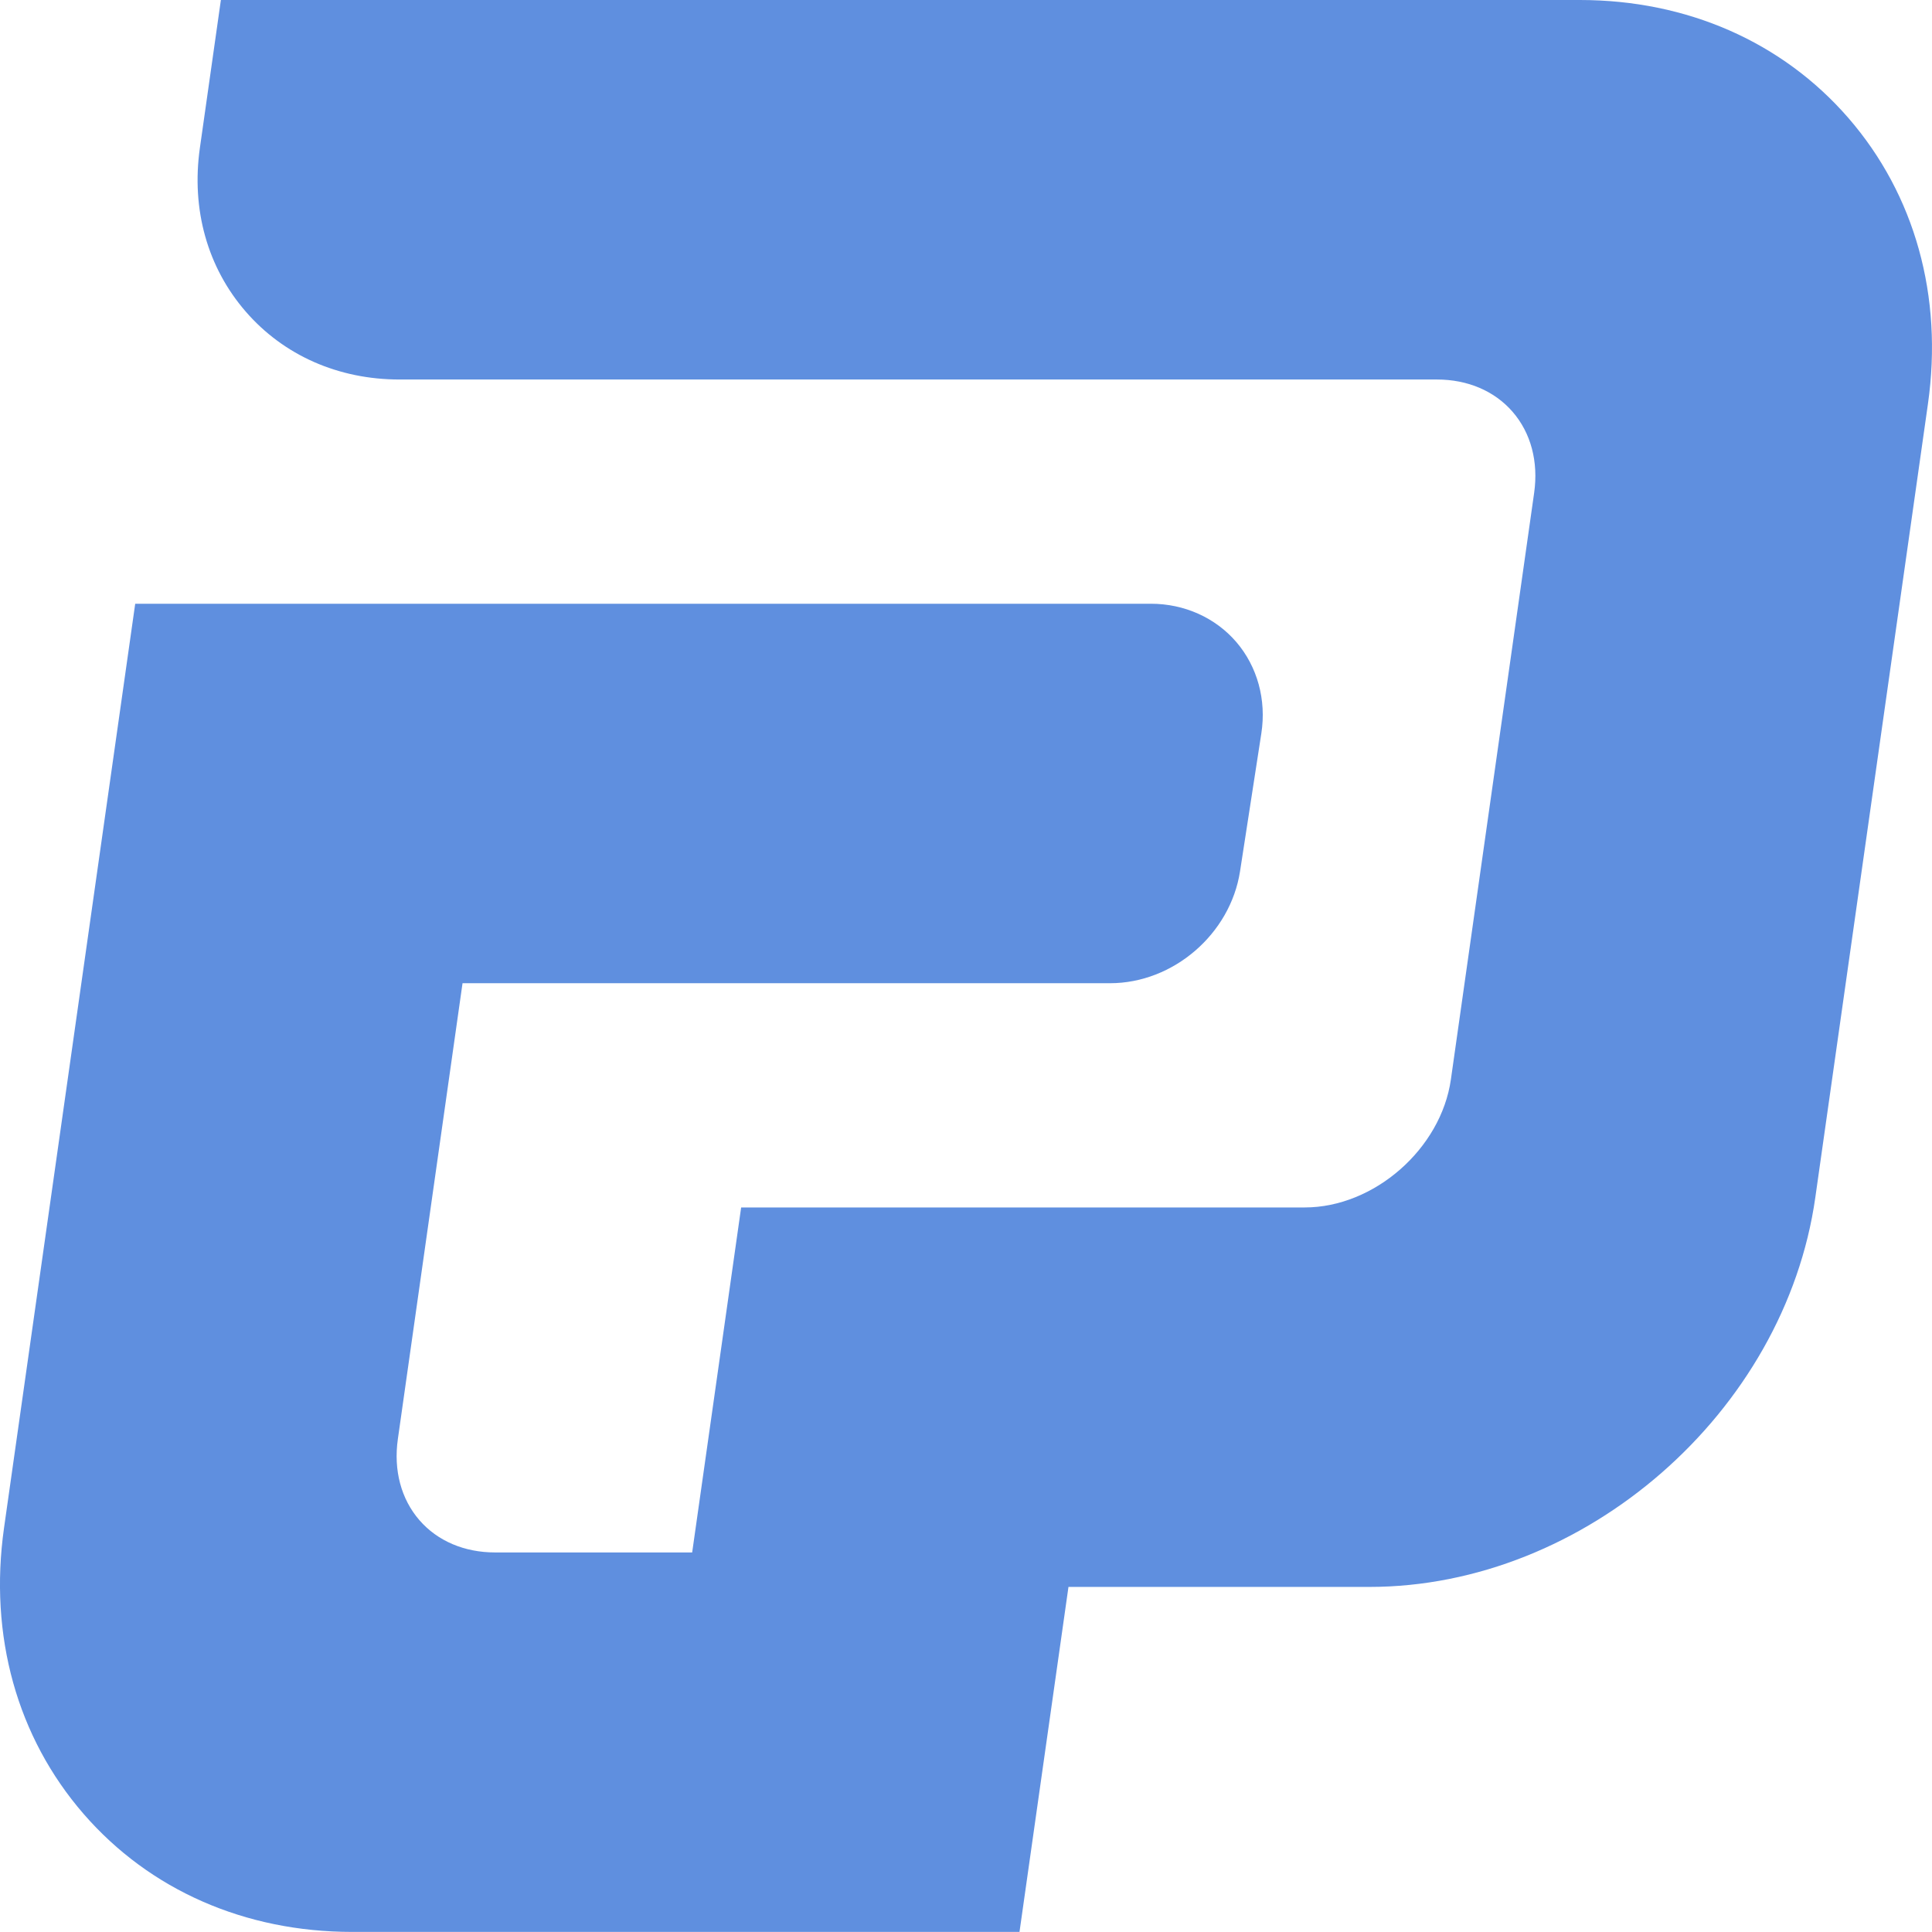 <?xml version="1.0" encoding="utf-8"?>
<!-- Generator: Adobe Illustrator 25.2.3, SVG Export Plug-In . SVG Version: 6.00 Build 0)  -->
<svg version="1.1" id="Layer_1" xmlns="http://www.w3.org/2000/svg" xmlns:xlink="http://www.w3.org/1999/xlink" x="0px" y="0px"
	 viewBox="0 0 450.53 450.51" style="enable-background:new 0 0 450.53 450.51;" xml:space="preserve">
<style type="text/css">
	.st0{fill:#F3F7FA;}
	.st1{fill:#2EFF4E;stroke:#2EFF4E;stroke-width:15;stroke-miterlimit:10;}
	.st2{fill:#4A596A;}
	.st3{fill:#5F8FDF;}
</style>
<path class="st3" d="M431.02,27.5C415.62,9.77,393.39,0,368.41,0H51.51l-4.9,34.51c-2.03,14.32,1.77,27.87,10.7,38.16
	c8.86,10.21,21.6,15.83,35.86,15.83h241.92c7.16,0,13.42,2.67,17.63,7.52c4.28,4.93,6.07,11.66,5.03,18.94l-19.41,136.76
	c-2.3,16.18-17.9,29.85-34.08,29.85H172.83l-11.42,80.45h-45.97c-7.16,0-13.42-2.67-17.63-7.52c-4.28-4.93-6.07-11.66-5.03-18.94
	l15.08-106.28h151c14.73,0,28.05-11.47,30.31-26.11l4.97-32.18c1.2-7.79-0.92-15.53-5.83-21.26c-4.87-5.68-12.13-8.94-19.91-8.94
	H31.53L0.94,356.3c-3.56,25.12,3.03,48.81,18.57,66.71c15.4,17.74,37.63,27.5,62.6,27.5h155.63l11.42-80.45h70.16
	c50.24,0,96.9-40.74,104-90.82l26.26-185.03C453.15,69.09,446.55,45.4,431.02,27.5z"/>
</svg>
